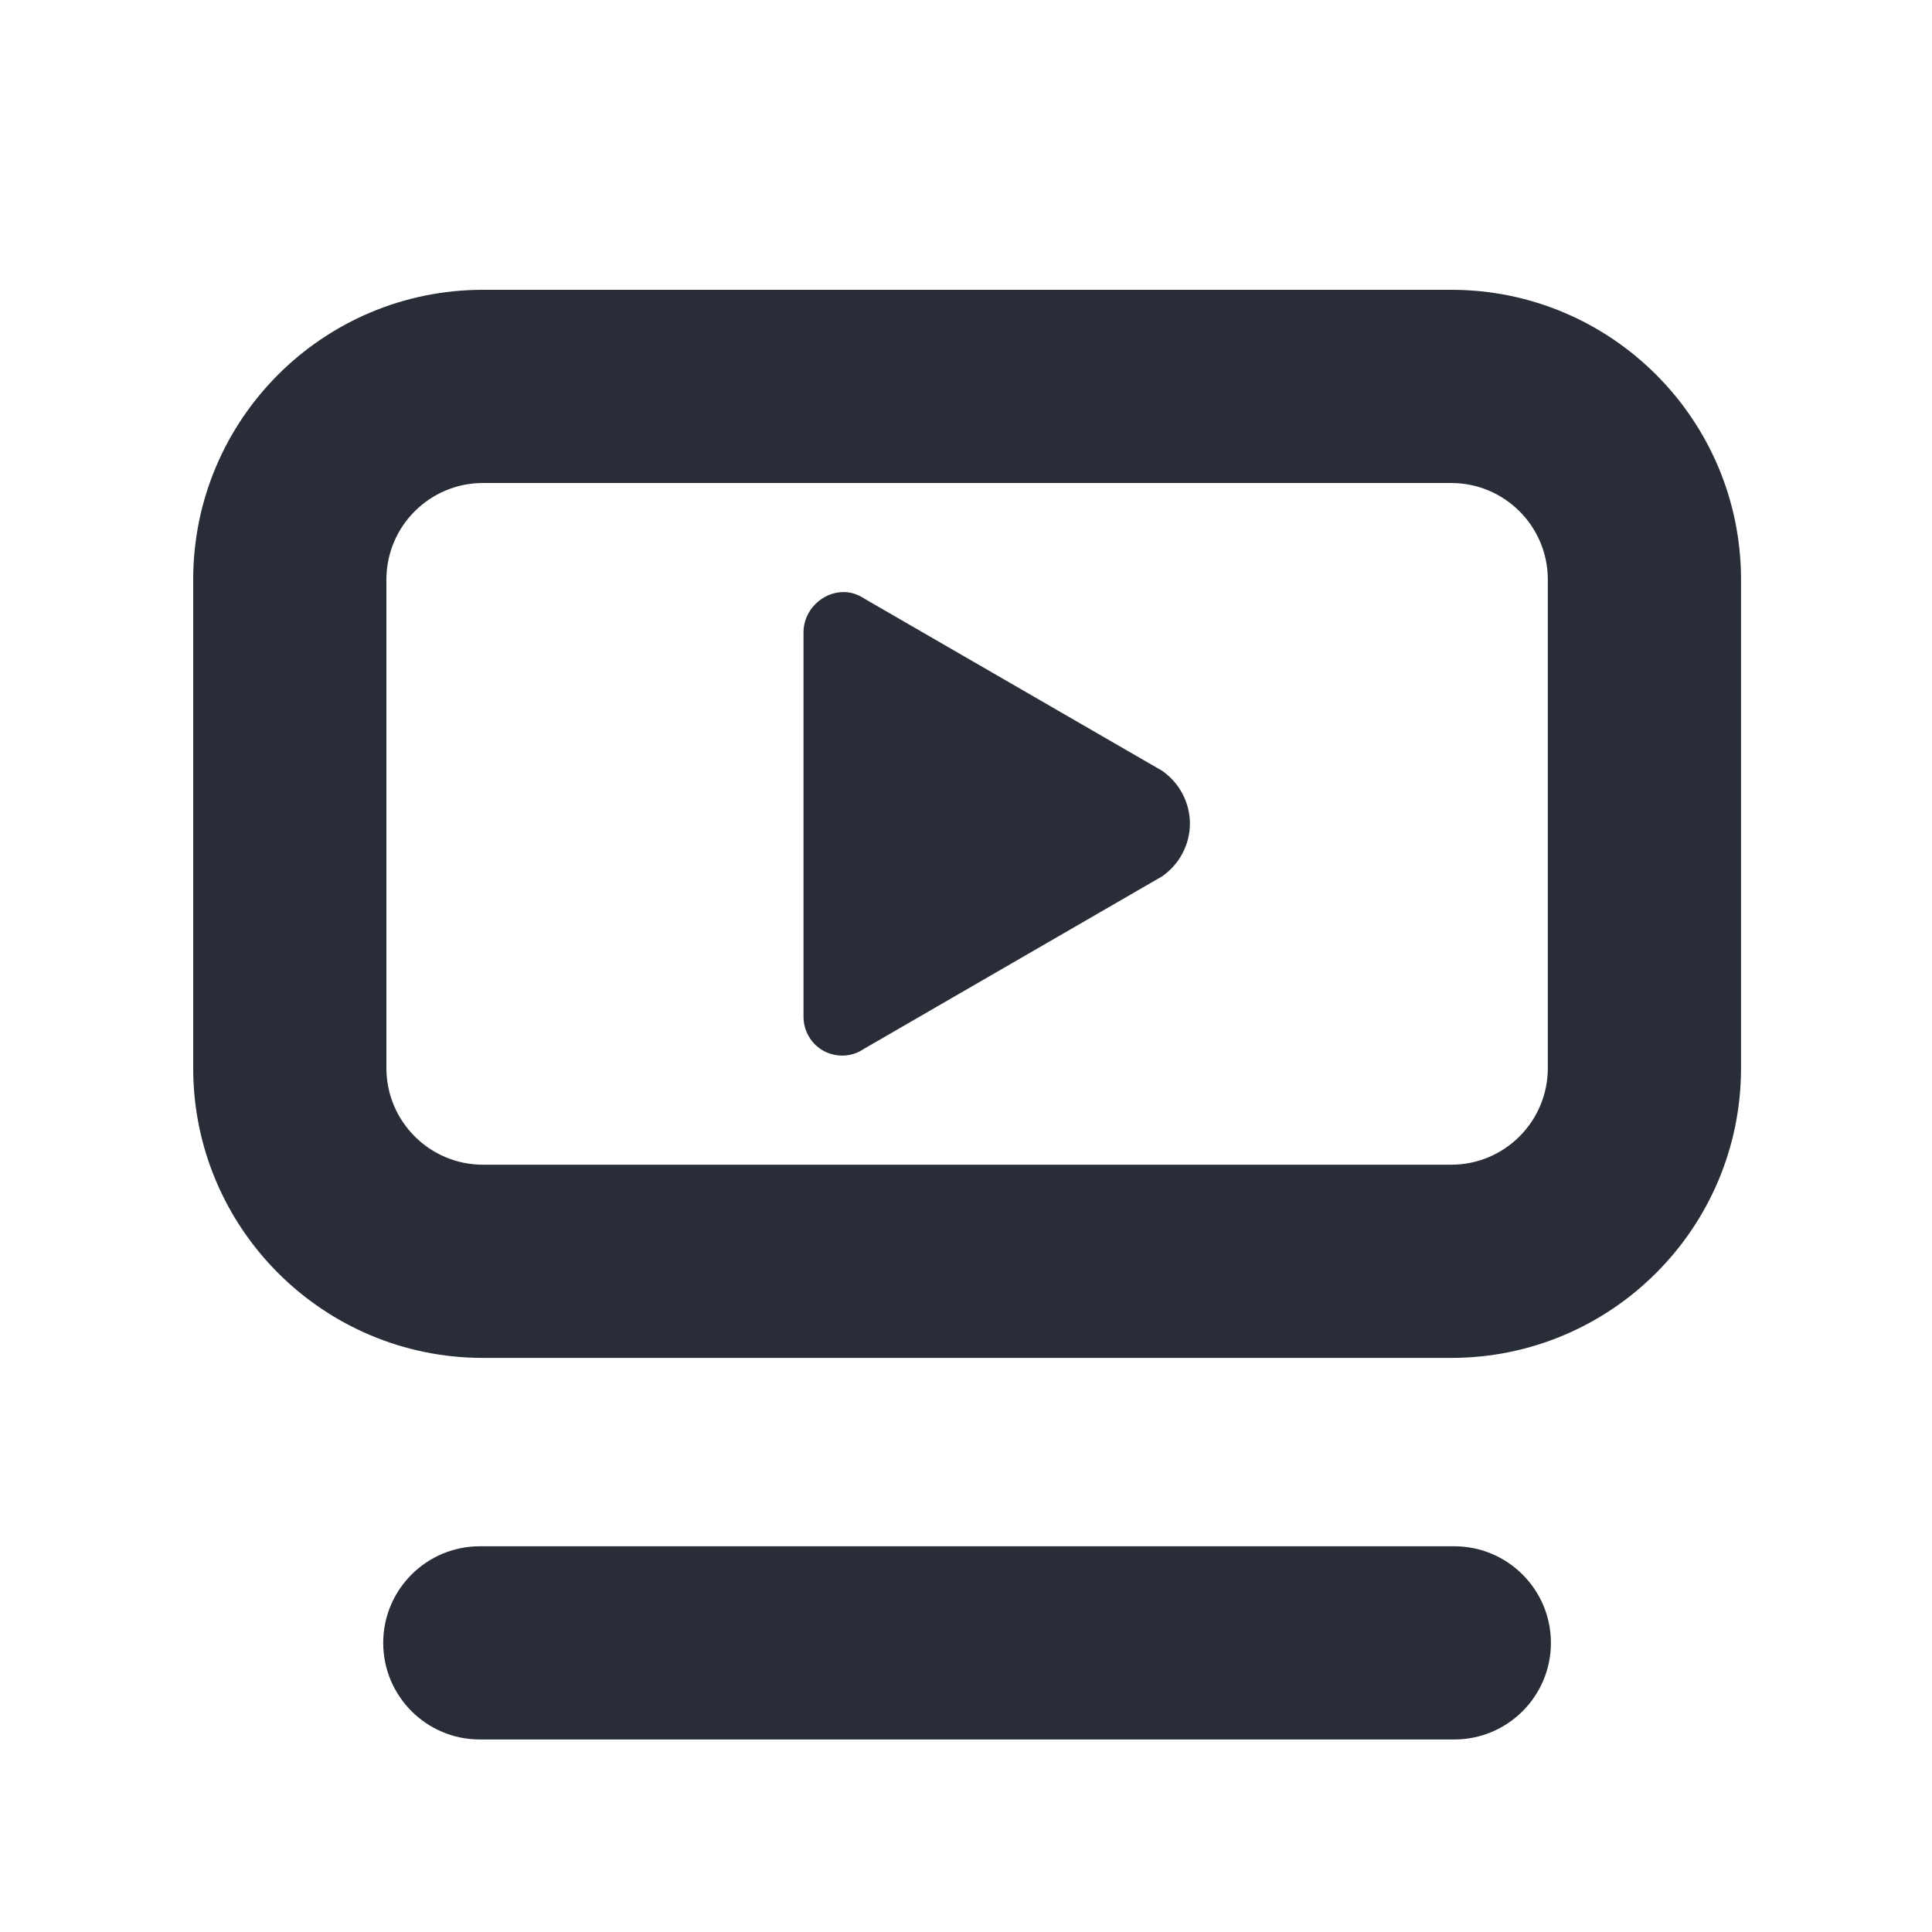 <svg width="20" height="20" viewBox="0 0 20 20" fill="none" xmlns="http://www.w3.org/2000/svg">
<path d="M8.318 6.543V10.53C8.319 10.603 8.339 10.674 8.377 10.736C8.414 10.798 8.468 10.848 8.532 10.882C8.597 10.915 8.669 10.931 8.741 10.927C8.813 10.923 8.883 10.899 8.943 10.858L12.03 9.072C12.118 9.011 12.191 8.929 12.241 8.834C12.291 8.739 12.318 8.633 12.318 8.526C12.318 8.418 12.291 8.312 12.241 8.217C12.191 8.122 12.118 8.04 12.03 7.979L8.951 6.199C8.88 6.152 8.81 6.129 8.732 6.129C8.514 6.129 8.318 6.316 8.318 6.543Z" fill="#282D37"/>
<path fill-rule="evenodd" clip-rule="evenodd" d="M2 6C2 4.343 3.343 3 5 3H15.023C16.679 3 18.023 4.343 18.023 6V11.057C18.023 12.713 16.679 14.057 15.023 14.057H5C3.343 14.057 2 12.713 2 11.057V6ZM5 5C4.448 5 4 5.448 4 6V11.057C4 11.609 4.448 12.057 5 12.057H15.023C15.575 12.057 16.023 11.609 16.023 11.057V6C16.023 5.448 15.575 5 15.023 5H5Z" fill="#282D37"/>
<path d="M3.967 17.007C3.967 16.455 4.415 16.007 4.967 16.007L15.055 16.007C15.607 16.007 16.055 16.455 16.055 17.007C16.055 17.559 15.607 18.007 15.055 18.007H4.967C4.415 18.007 3.967 17.559 3.967 17.007Z" fill="#282D37"/>
</svg>
